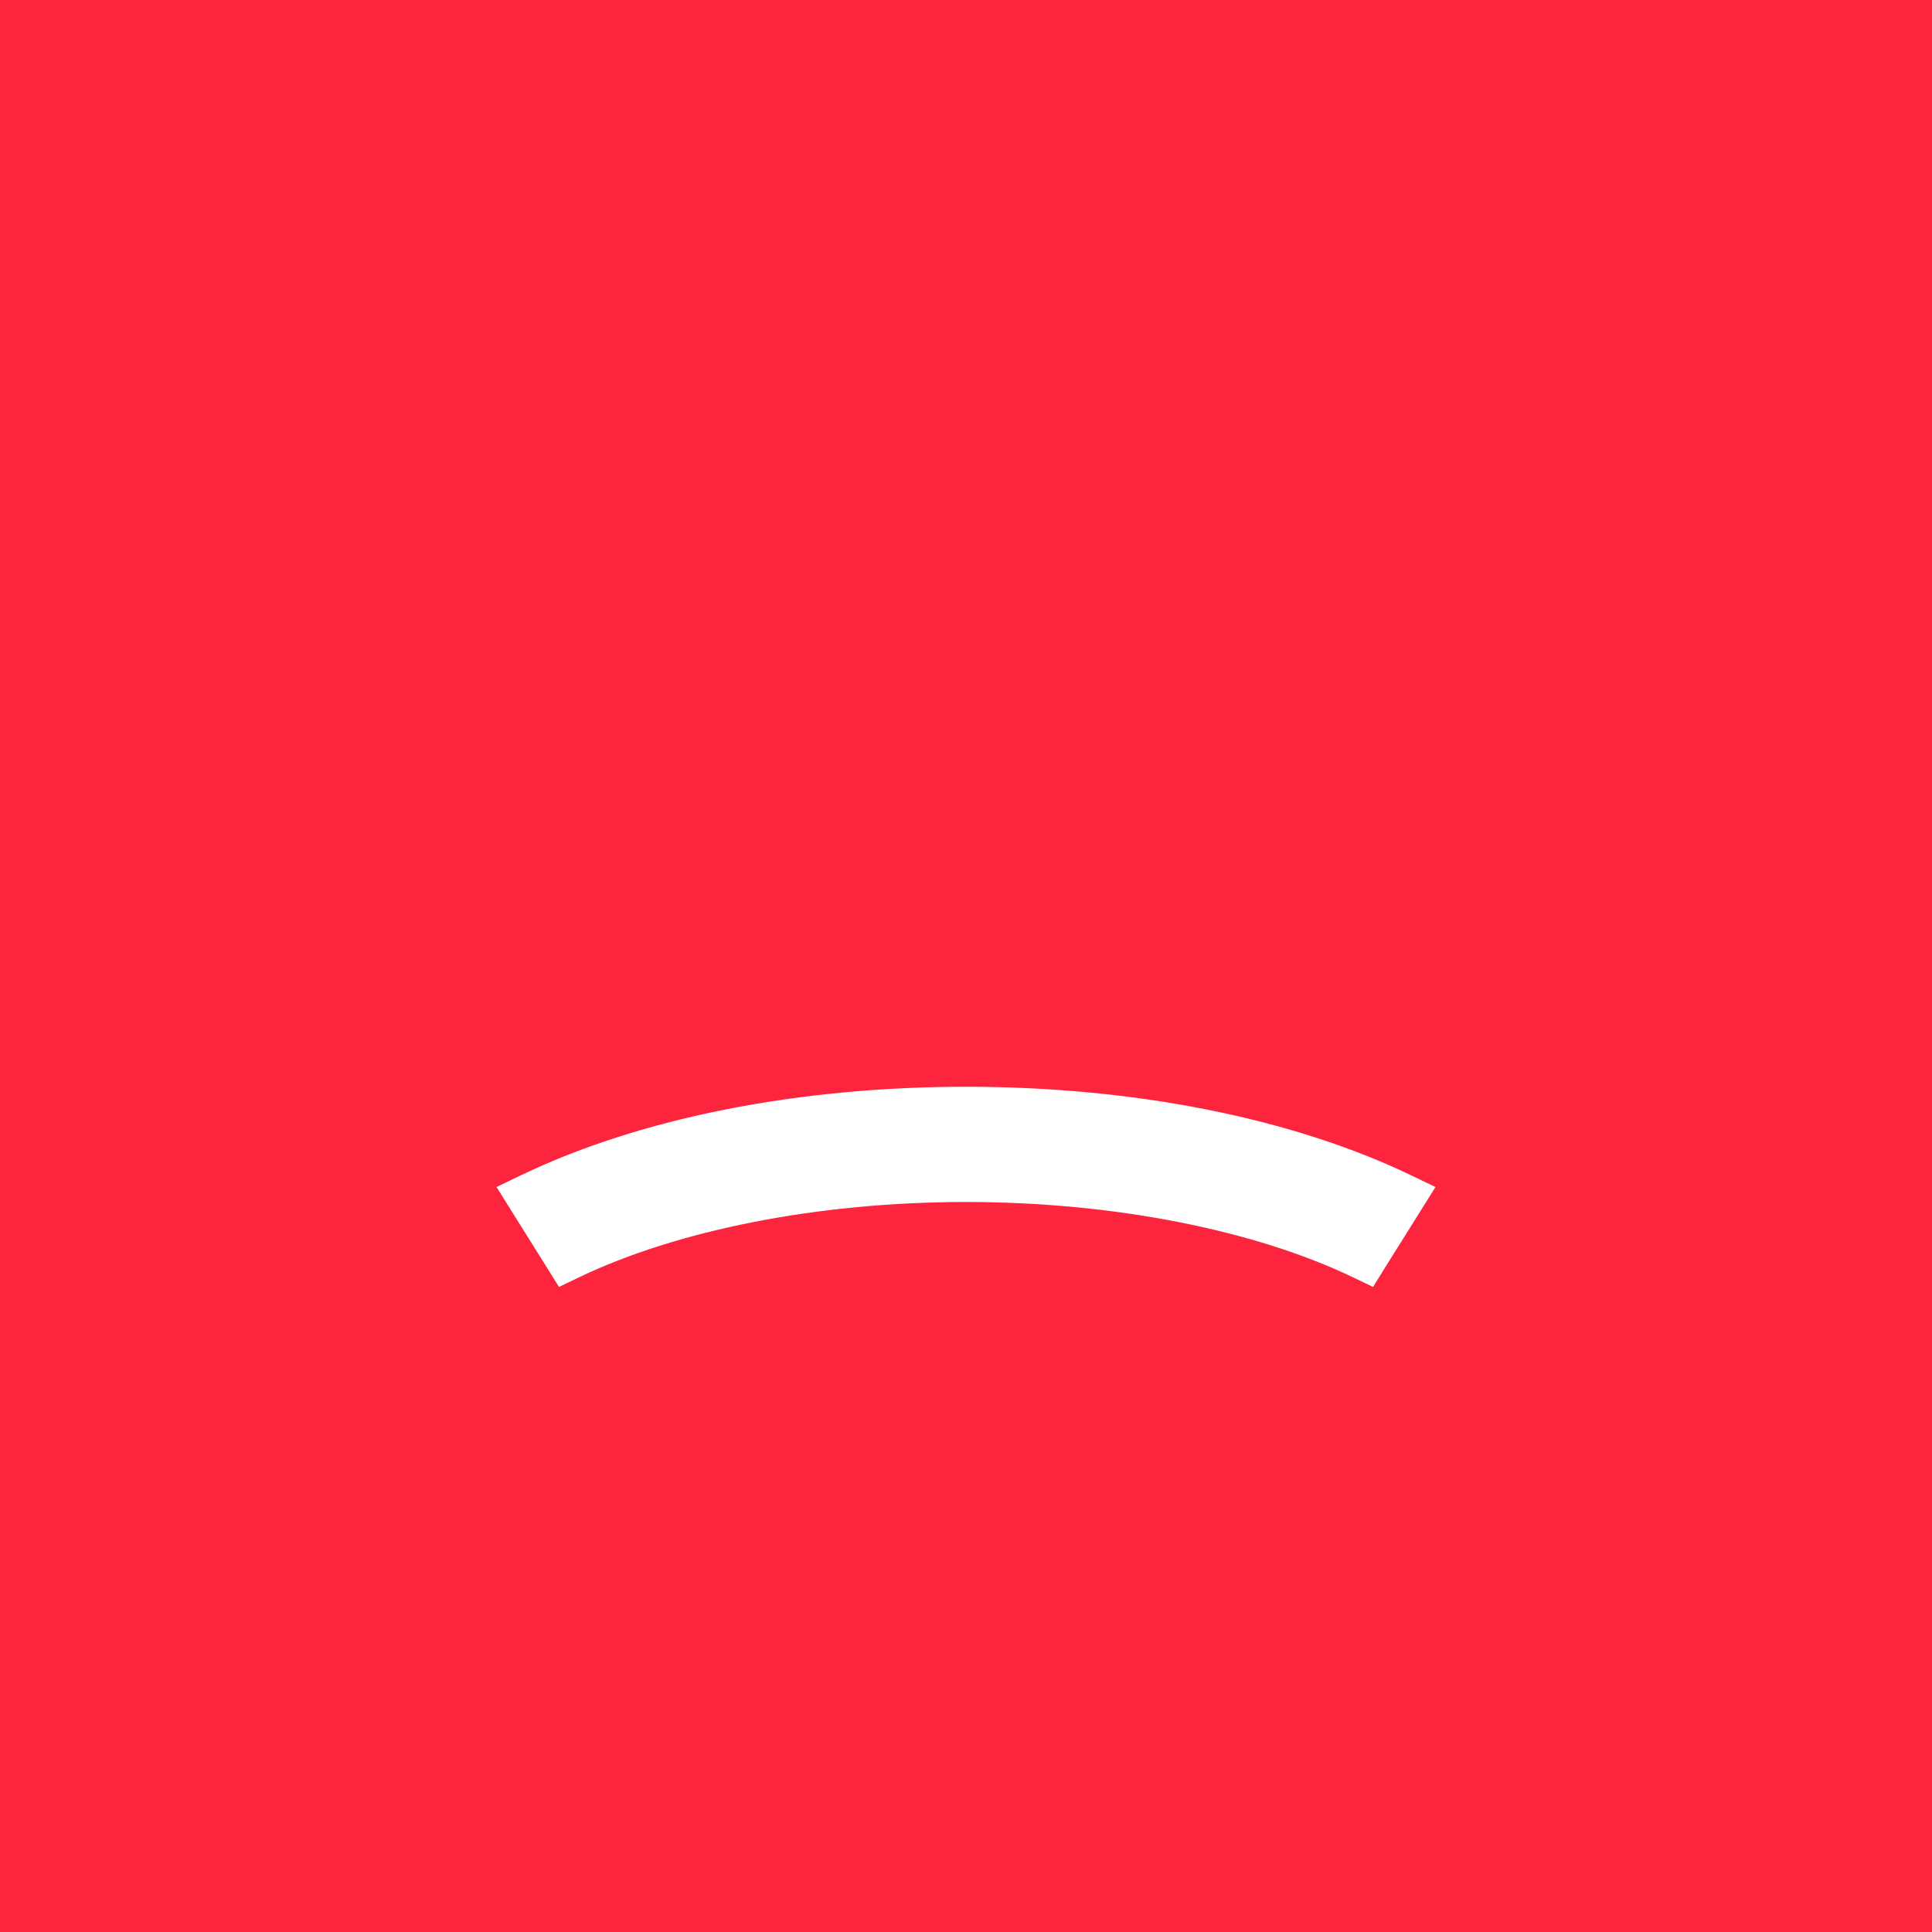 <svg width="40" height="40" viewBox="0 0 40 40" fill="none" xmlns="http://www.w3.org/2000/svg">
<path d="M0 0H40V40H0V0Z" fill="#FD243E"/>
<path d="M28.131 26.225L28.333 26.322L28.451 26.132L29.212 24.917L29.36 24.68L29.108 24.559C26.673 23.388 23.437 22.75 20 22.75C16.562 22.75 13.327 23.388 10.892 24.559L10.64 24.68L10.788 24.917L11.549 26.133L11.667 26.322L11.869 26.225C13.959 25.22 16.922 24.636 20 24.636L20 24.636C23.077 24.636 26.041 25.22 28.131 26.225Z" fill="white" stroke="white" stroke-width="0.5"/>
</svg>
